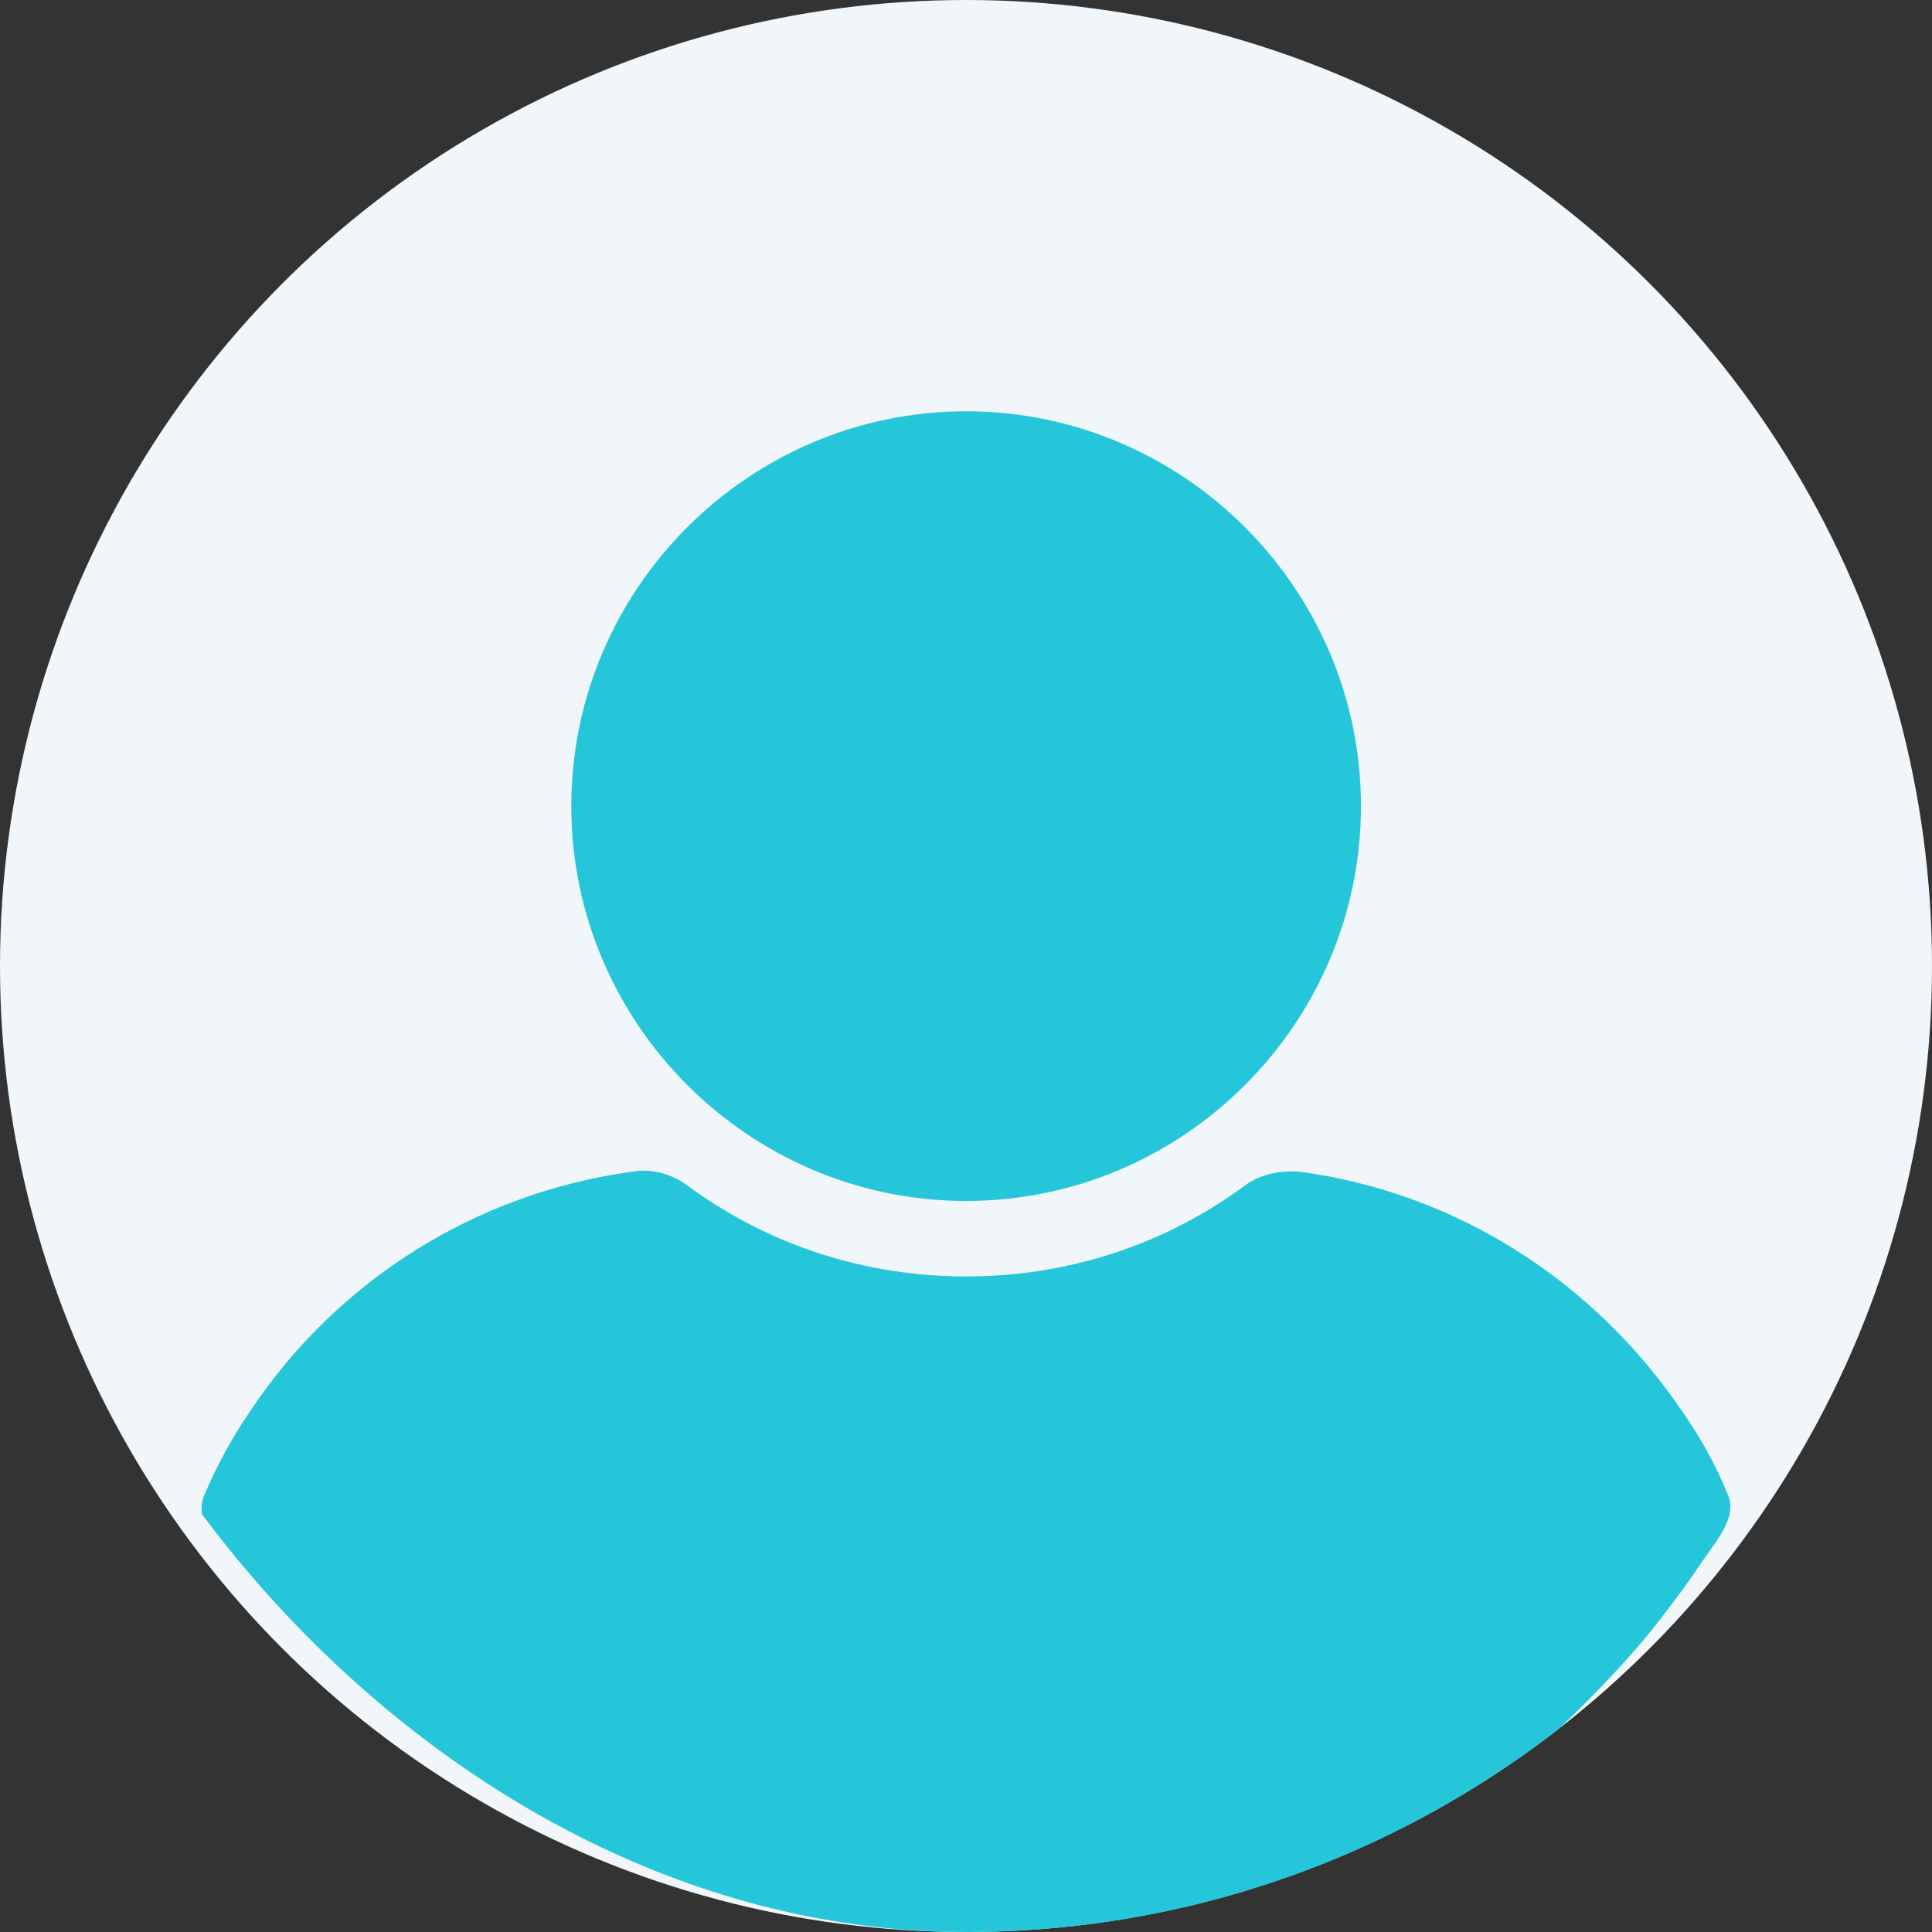 <?xml version="1.0" encoding="UTF-8"?> <svg xmlns="http://www.w3.org/2000/svg" width="239" height="239" viewBox="0 0 239 239" fill="none"><rect x="0" y="0" width="239" height="239" fill="#333333" stroke="none"/> <circle cx="119.5" cy="119.5" r="119.5" fill="#F1F6FB"></circle> <g clip-path="url(#clip0_2773_5365)"> <path d="M119.515 50.88C92.641 50.88 70.672 72.848 70.672 99.723C70.672 126.597 92.641 148.566 119.515 148.566C146.39 148.566 168.358 126.597 168.358 99.723C168.358 72.848 146.39 50.88 119.515 50.88Z" fill="#26C6DA"></path> <path d="M213.666 184.736C212.229 181.142 210.312 177.788 208.156 174.674C197.136 158.383 180.127 147.603 160.962 144.968C158.566 144.728 155.931 145.207 154.015 146.645C143.953 154.071 131.975 157.904 119.517 157.904C107.059 157.904 95.081 154.071 85.019 146.645C83.102 145.207 80.467 144.489 78.072 144.968C58.906 147.603 41.658 158.383 30.877 174.674C28.721 177.788 26.805 181.382 25.367 184.736C24.649 186.173 24.888 187.85 25.607 189.288C27.524 192.642 29.919 195.996 32.075 198.871C35.429 203.423 39.023 207.495 43.095 211.328C46.449 214.682 50.282 217.796 54.115 220.91C73.041 235.045 95.8 242.471 119.277 242.471C142.755 242.471 165.514 235.045 184.439 220.91C188.272 218.036 192.105 214.682 195.46 211.328C199.293 207.495 203.126 203.422 206.48 198.871C207.858 197.078 209.158 195.286 210.378 193.448C212.178 190.737 215.121 187.647 213.666 184.736Z" fill="#26C6DA"></path> </g> <defs> <clipPath id="clip0_2773_5365"> <rect width="239" height="239" rx="119.5" fill="white"></rect> </clipPath> </defs> </svg> 